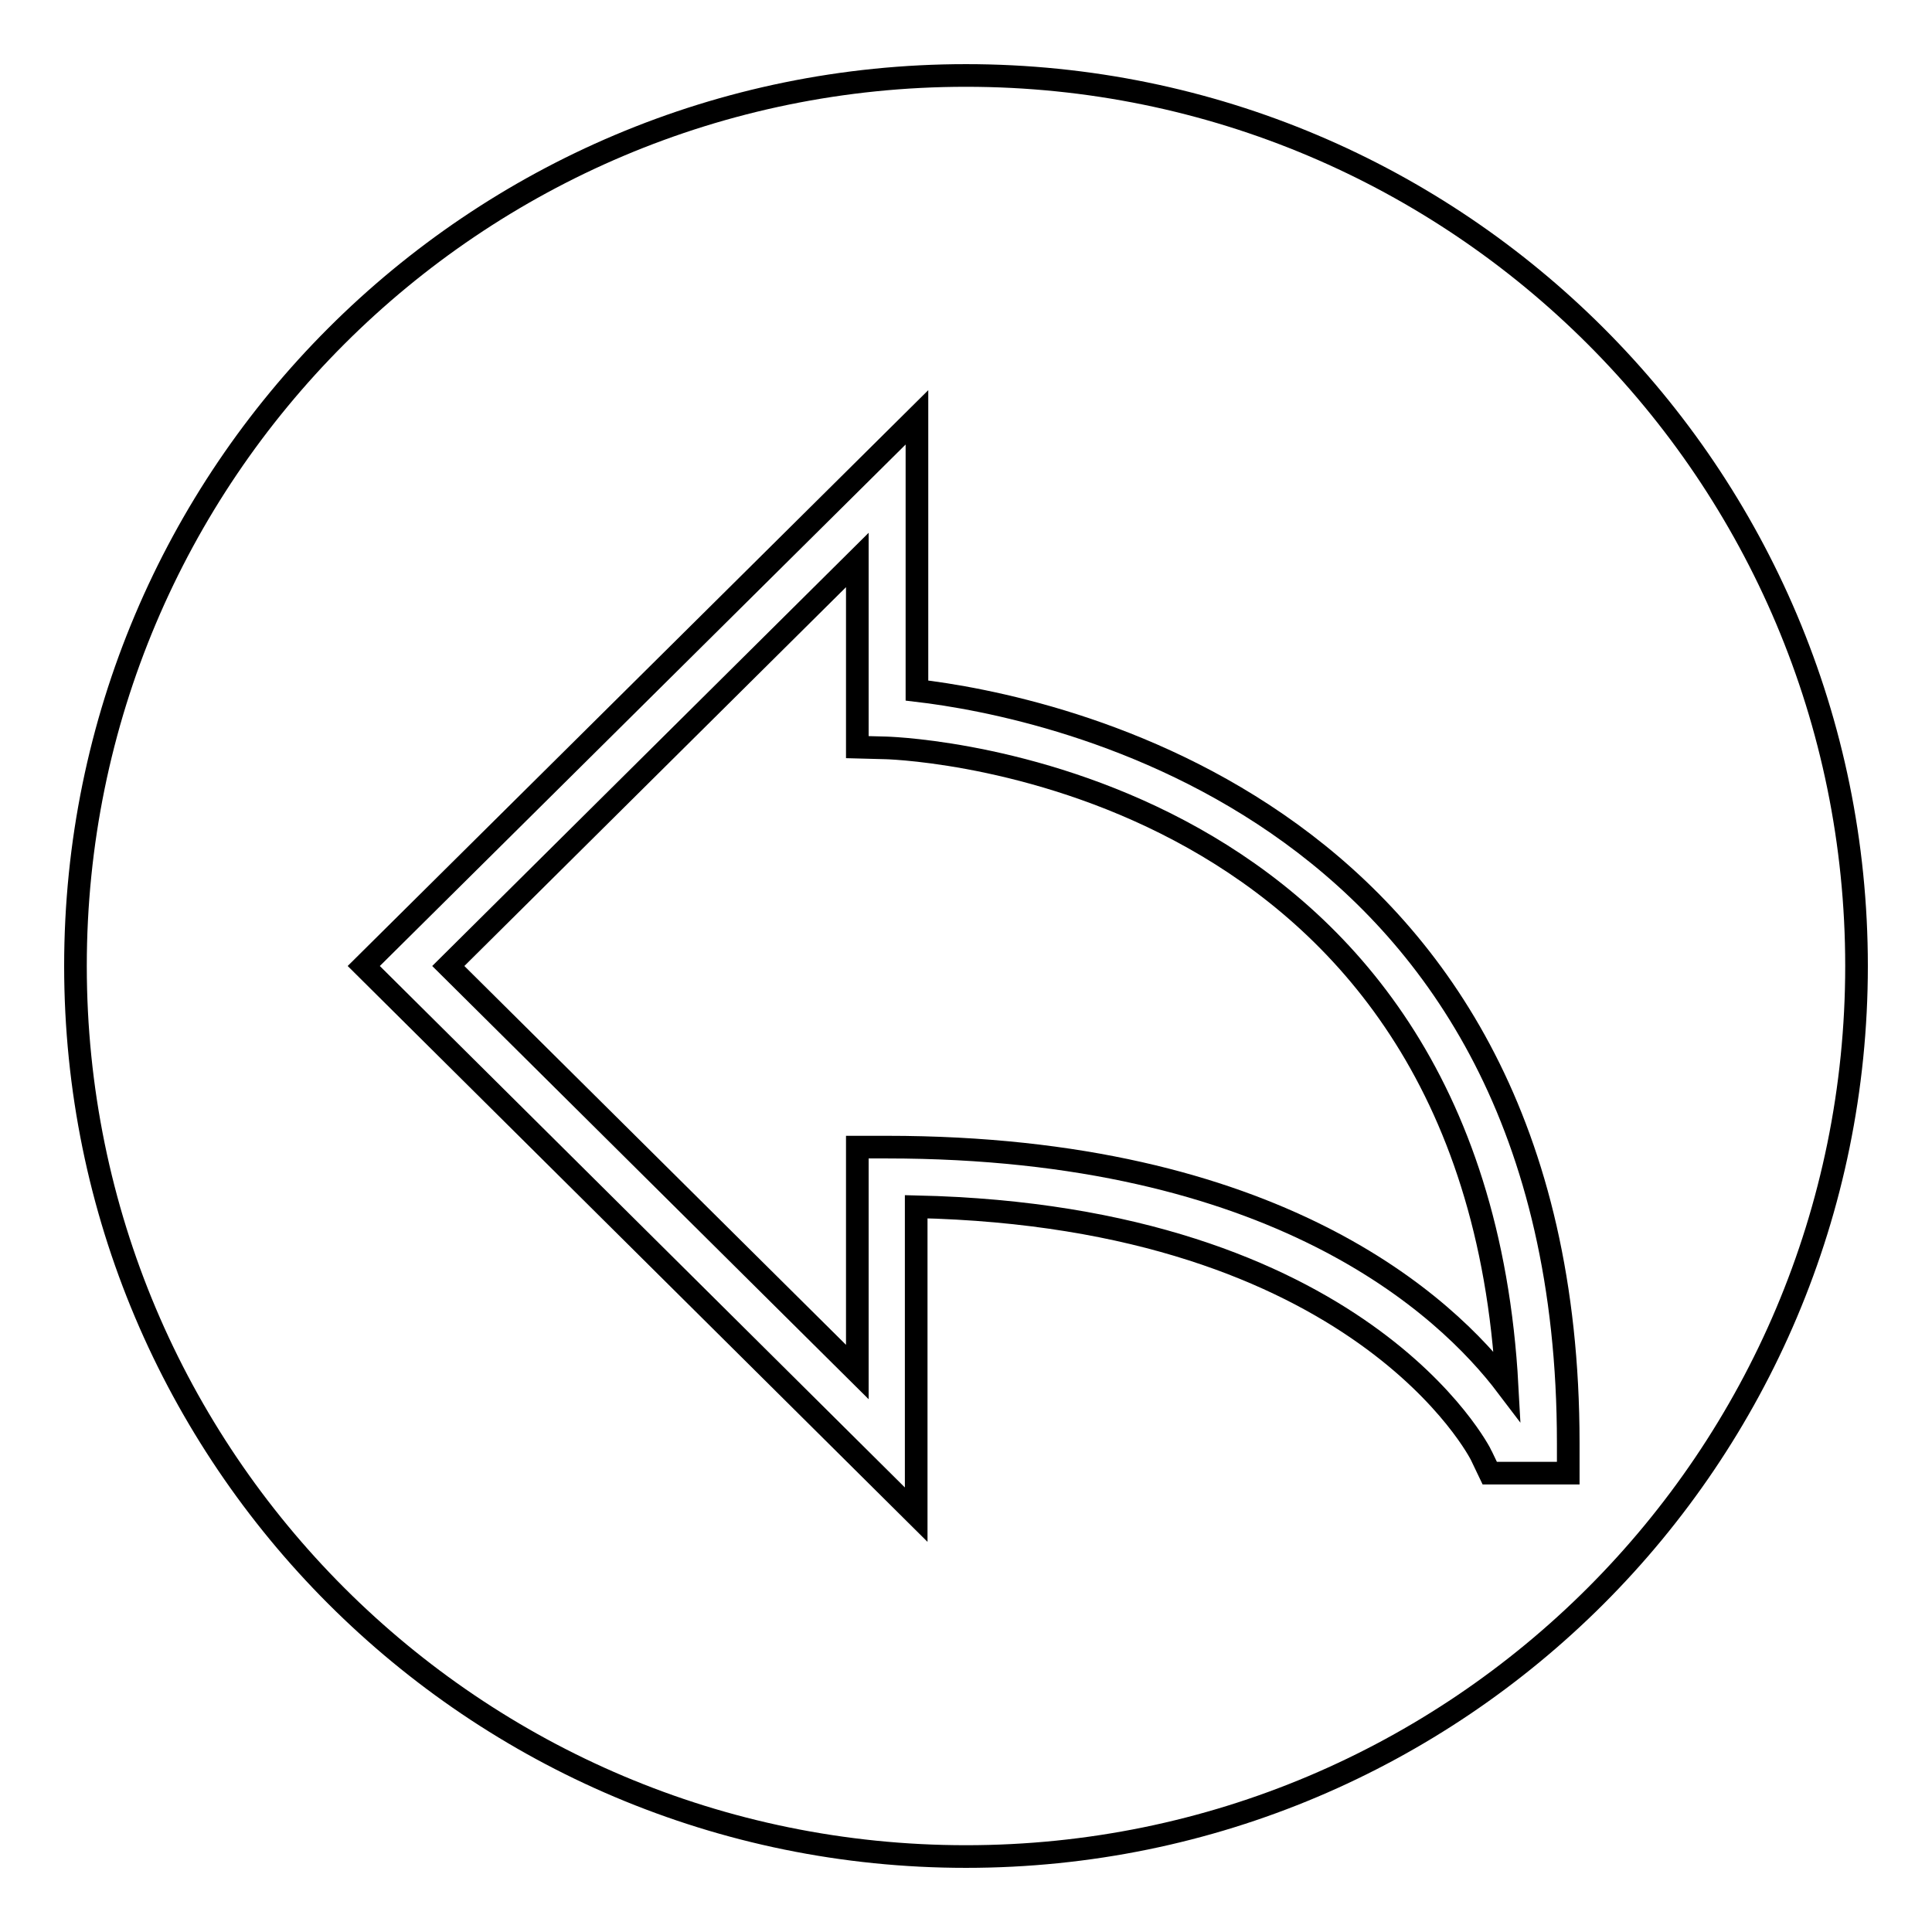 <?xml version="1.0" encoding="utf-8"?>
<!-- Svg Vector Icons : http://www.onlinewebfonts.com/icon -->
<!DOCTYPE svg PUBLIC "-//W3C//DTD SVG 1.1//EN" "http://www.w3.org/Graphics/SVG/1.1/DTD/svg11.dtd">
<svg version="1.1" xmlns="http://www.w3.org/2000/svg" xmlns:xlink="http://www.w3.org/1999/xlink" x="0px" y="0px" viewBox="0 0 256 256" enable-background="new 0 0 256 256" xml:space="preserve">
<g><g><g><g><path stroke-width="3" fill-opacity="0" stroke="#000000"  d="M117.4,99.1l-3.8-0.1V74.2L59.4,128l54.2,53.8V152h3.9c51.6,0,74.1,21,82.2,31.7C195.3,102.7,120.7,99.2,117.4,99.1z"/><path stroke-width="3" fill-opacity="0" stroke="#000000"  d="M128,10C62.8,10,10,62.8,10,128c0,65.2,52.8,118,118,118c65.2,0,118-52.8,118-118C246,62.8,193.2,10,128,10z M207.8,195.2h-10.4l-1.1-2.3c-0.1-0.3-16-31.7-74.9-33v40.8L48.2,128l73.3-72.7v36.2c17.1,2,86.3,15.3,86.3,99.7L207.8,195.2L207.8,195.2z"/></g></g><g></g><g></g><g></g><g></g><g></g><g></g><g></g><g></g><g></g><g></g><g></g><g></g><g></g><g></g><g></g></g></g>
</svg>